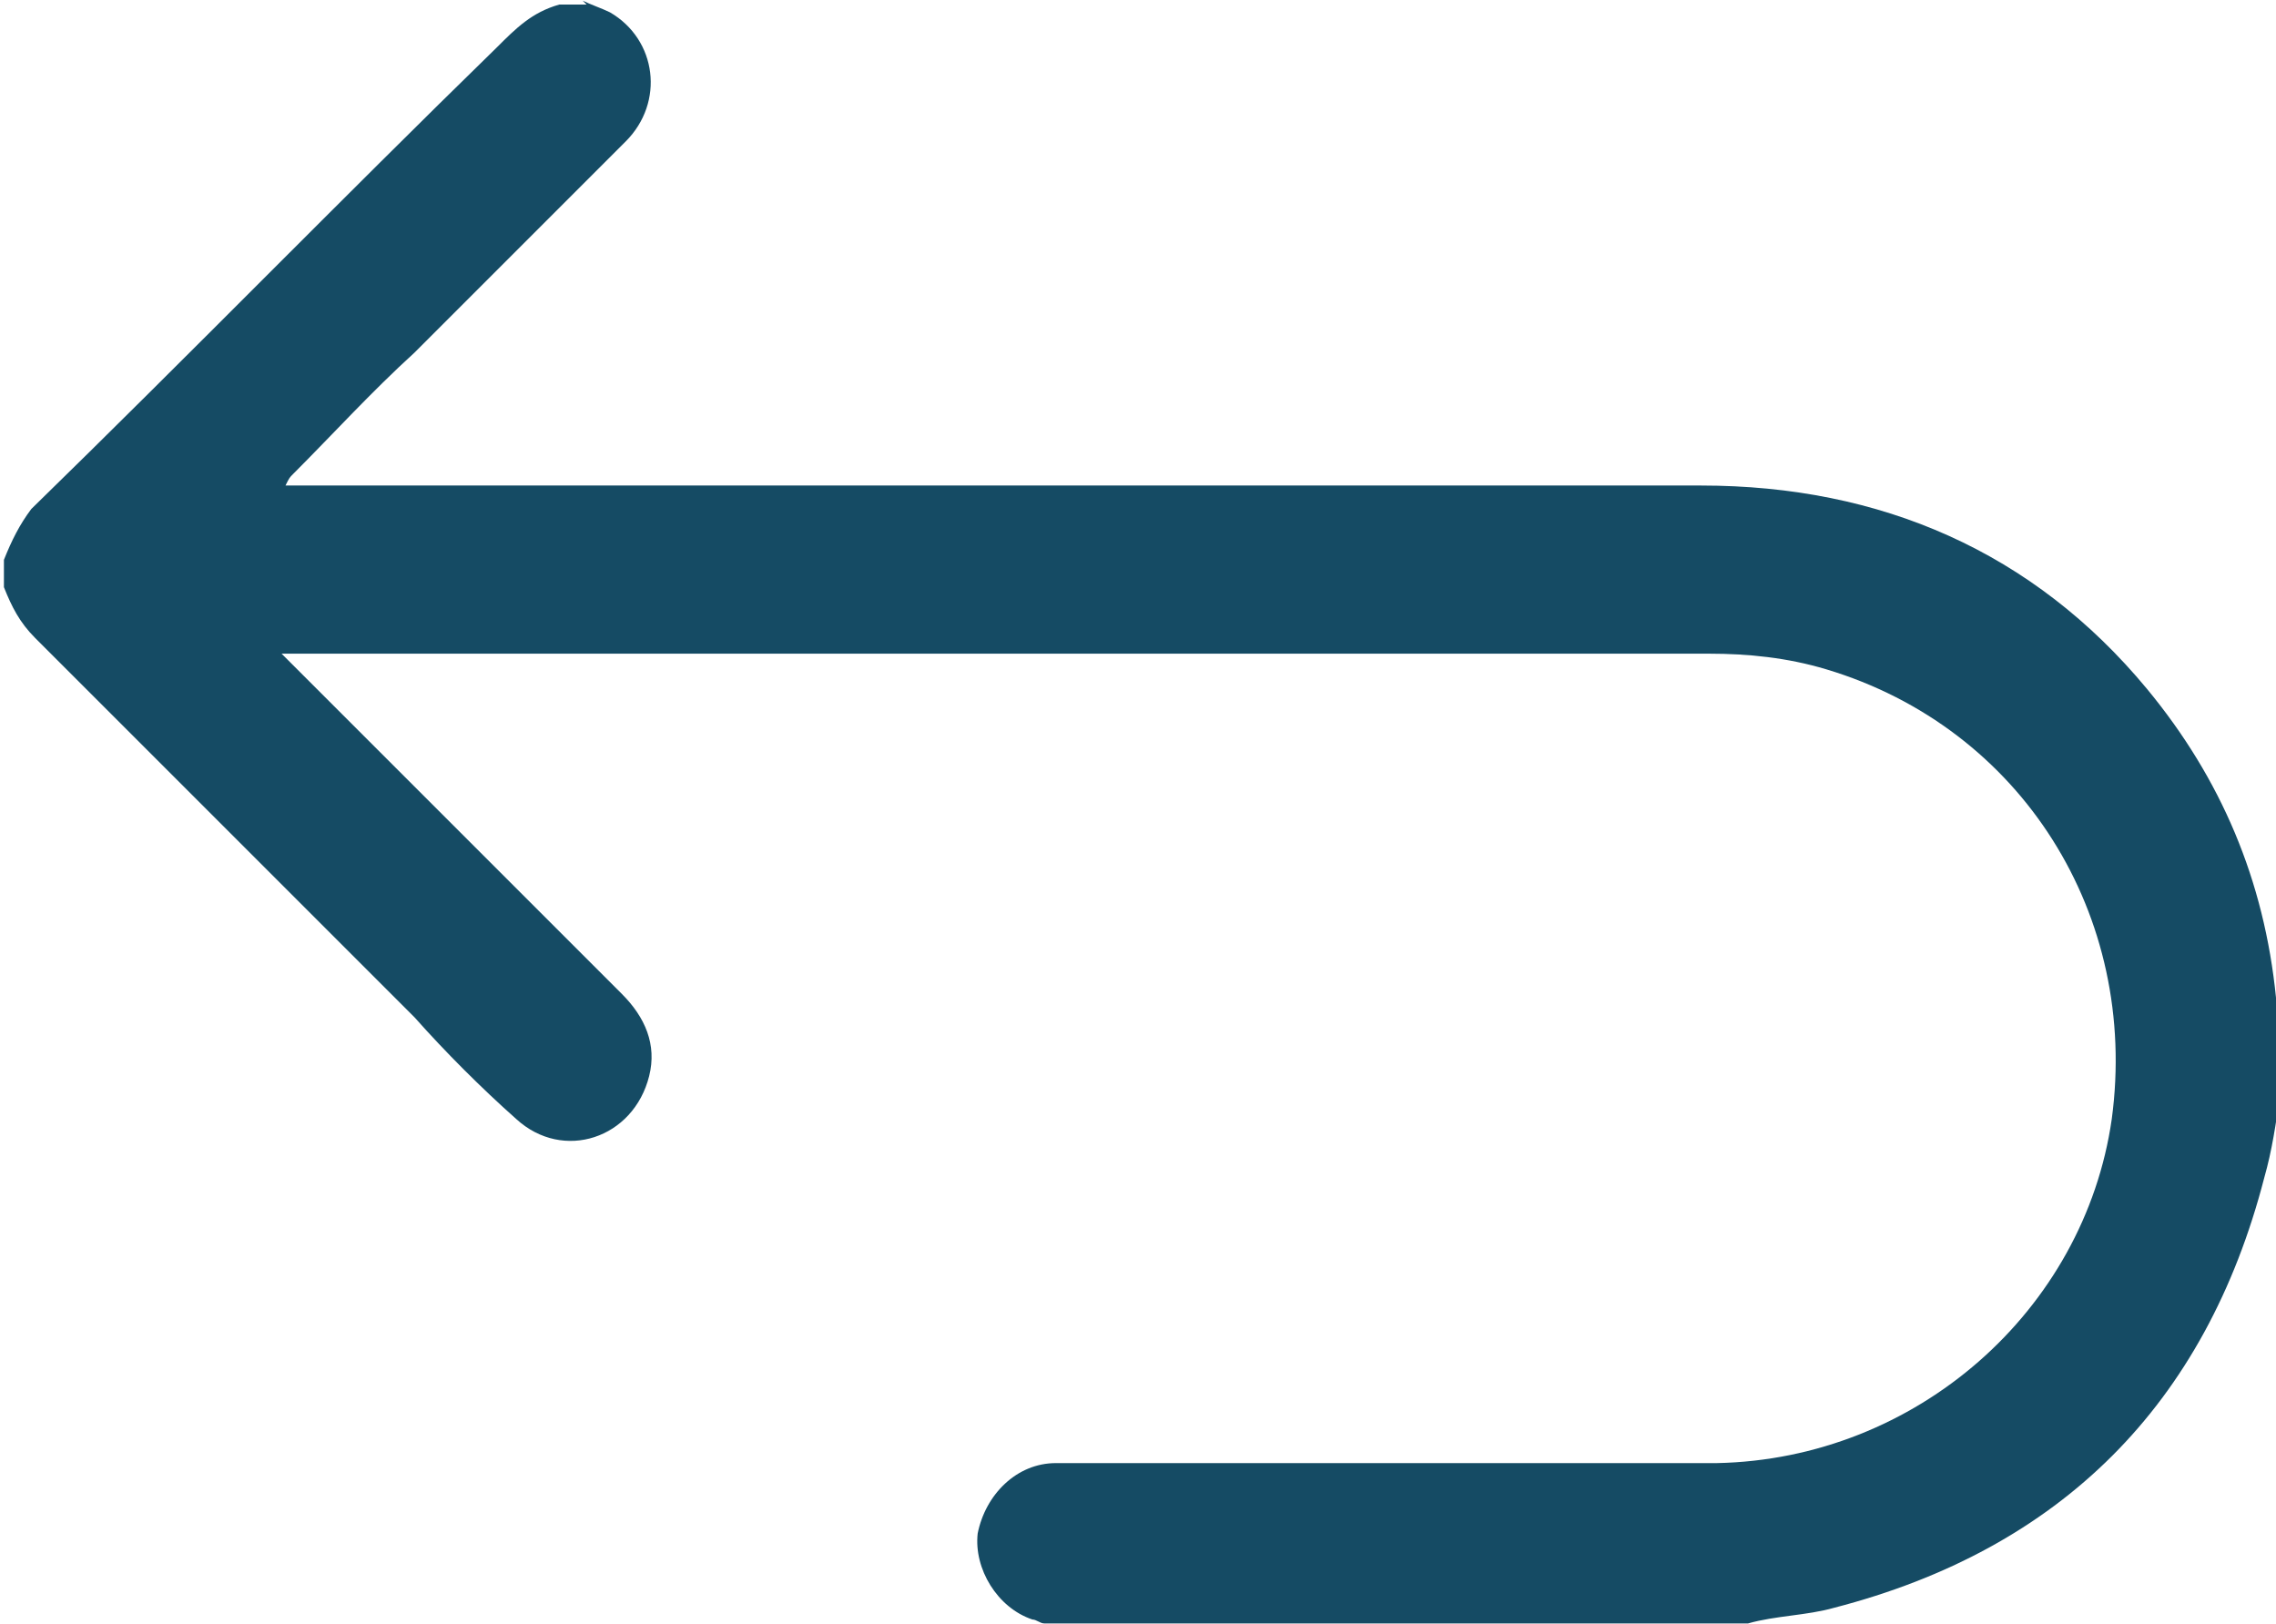 <?xml version="1.0" encoding="UTF-8"?> <!-- Creator: CorelDRAW 2020 (64-Bit) --> <svg xmlns="http://www.w3.org/2000/svg" xmlns:xlink="http://www.w3.org/1999/xlink" xmlns:xodm="http://www.corel.com/coreldraw/odm/2003" xml:space="preserve" width="8.098mm" height="5.779mm" style="shape-rendering:geometricPrecision; text-rendering:geometricPrecision; image-rendering:optimizeQuality; fill-rule:evenodd; clip-rule:evenodd" viewBox="0 0 0.582 0.415"> <defs> <style type="text/css"> <![CDATA[ .fil0 {fill:#154B64;fill-rule:nonzero} ]]> </style> </defs> <g id="Слой_x0020_1">  <g id="_2367856473072"> <path class="fil0" d="M0.149 0c0.002,0.001 0.005,0.002 0.007,0.003 0.012,0.007 0.014,0.023 0.004,0.033 -0.018,0.018 -0.036,0.036 -0.054,0.054 -0.011,0.01 -0.021,0.021 -0.031,0.031 -0.001,0.001 -0.001,0.001 -0.002,0.003 0.002,0 0.003,0 0.004,0 0.081,0 0.161,0 0.242,0 0.039,0 0.077,0 0.116,0 0.046,0 0.085,0.017 0.114,0.052 0.019,0.023 0.03,0.049 0.033,0.079 0,0.001 0,0.003 0.001,0.004 0,0.007 0,0.014 0,0.021 -0.001,0.007 -0.002,0.014 -0.004,0.021 -0.015,0.058 -0.052,0.095 -0.11,0.11 -0.007,0.002 -0.015,0.002 -0.022,0.004 -0.06,0 -0.12,0 -0.18,0 -0.001,-0 -0.002,-0.001 -0.003,-0.001 -0.009,-0.003 -0.015,-0.013 -0.014,-0.022 0.002,-0.01 0.01,-0.018 0.02,-0.018 0.019,-0 0.038,-0 0.057,-0 0.037,0 0.074,0 0.112,-0 0.051,-0.001 0.094,-0.039 0.101,-0.088 0.007,-0.052 -0.023,-0.1 -0.073,-0.115 -0.01,-0.003 -0.02,-0.004 -0.03,-0.004 -0.12,0 -0.241,0 -0.361,0 -0.001,0 -0.002,0 -0.004,0 0.001,0.001 0.002,0.002 0.003,0.003 0.028,0.028 0.056,0.056 0.084,0.084 0.006,0.006 0.009,0.013 0.007,0.021 -0.004,0.016 -0.022,0.022 -0.034,0.011 -0.009,-0.008 -0.018,-0.017 -0.026,-0.026 -0.032,-0.032 -0.065,-0.065 -0.097,-0.097 -0.004,-0.004 -0.006,-0.008 -0.008,-0.013 0,-0.002 0,-0.005 0,-0.007 0.002,-0.005 0.004,-0.009 0.007,-0.013 0.04,-0.039 0.079,-0.079 0.119,-0.118 0.005,-0.005 0.009,-0.009 0.016,-0.011 0.002,0 0.005,0 0.007,0l-0 0z"></path> </g> </g> </svg> 